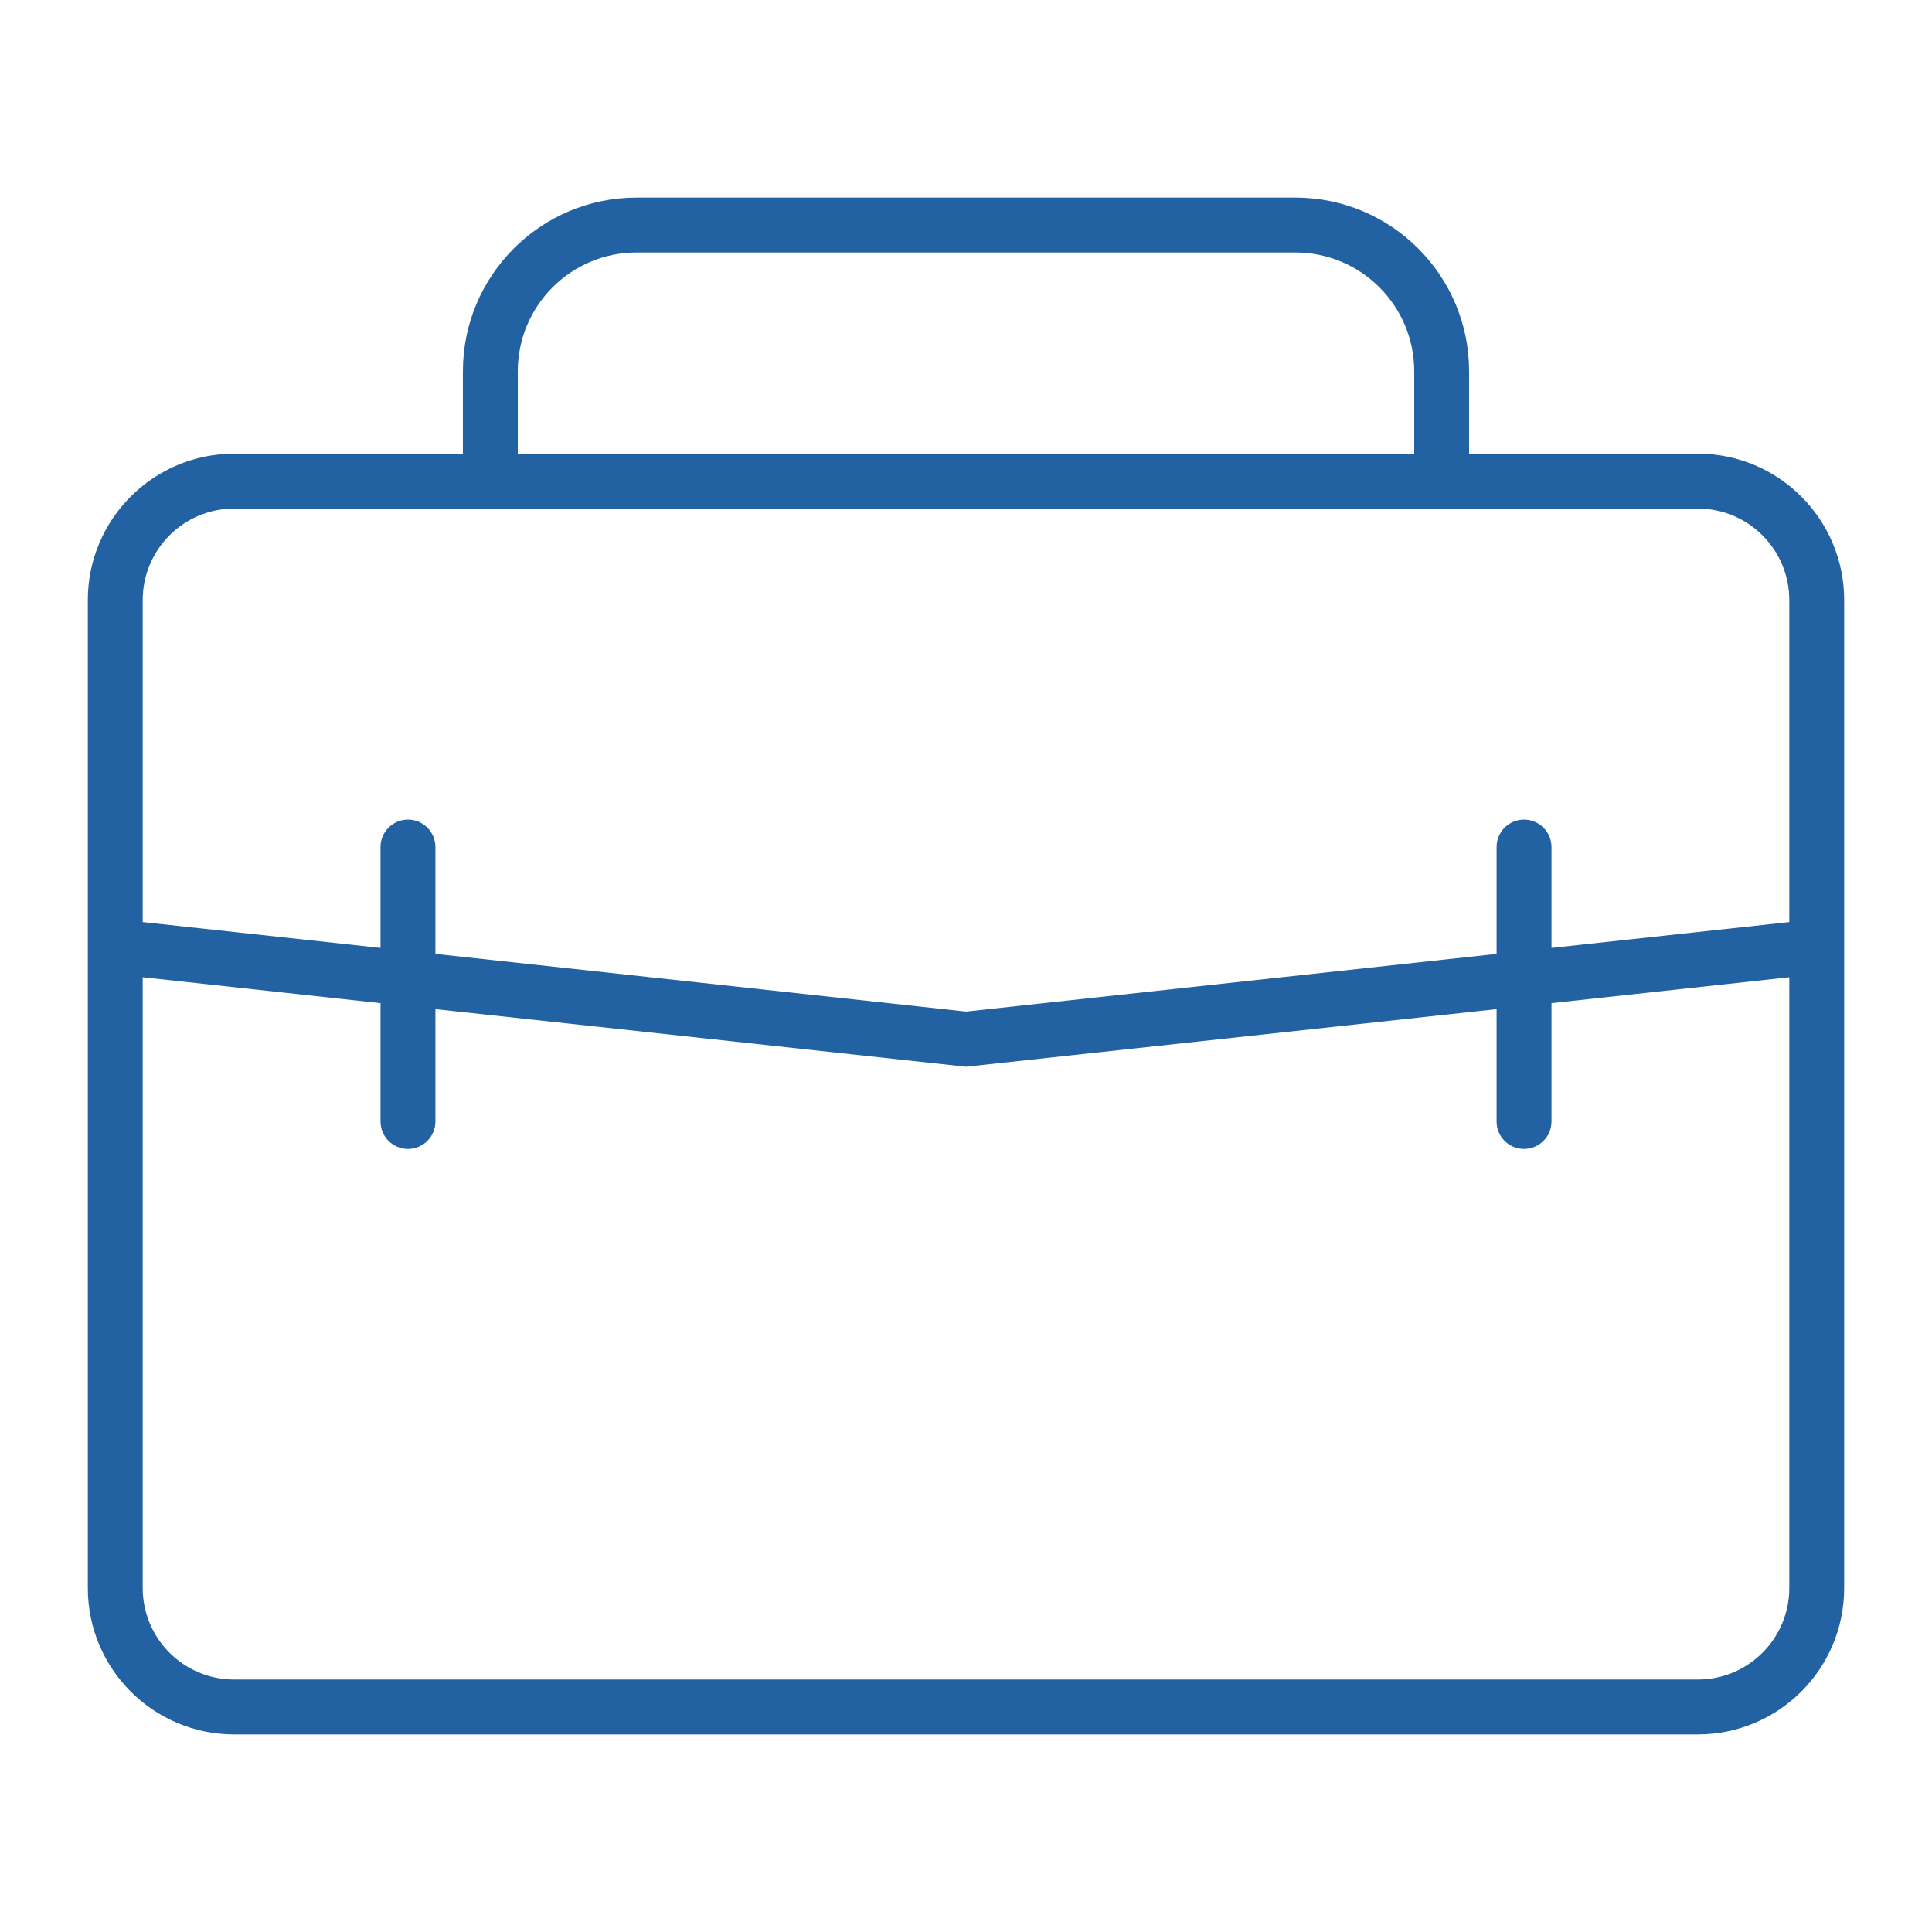 <?xml version="1.0" encoding="UTF-8" standalone="no"?>
<!DOCTYPE svg PUBLIC "-//W3C//DTD SVG 1.1//EN" "http://www.w3.org/Graphics/SVG/1.1/DTD/svg11.dtd">
<svg width="100%" height="100%" viewBox="0 0 22 22" version="1.1" xmlns="http://www.w3.org/2000/svg" xmlns:xlink="http://www.w3.org/1999/xlink" xml:space="preserve" xmlns:serif="http://www.serif.com/" style="fill-rule:evenodd;clip-rule:evenodd;stroke-linejoin:round;stroke-miterlimit:2;">
    <g transform="matrix(1,0,0,1,0.6,2)">
        <path d="M4.671,2.229L4.671,3.166L2.067,3.166C1.146,3.166 0.4,3.913 0.4,4.833L0.4,16.083C0.4,17.004 1.146,17.75 2.067,17.75L18.733,17.75C19.654,17.75 20.4,17.004 20.4,16.083L20.4,4.833C20.4,3.913 19.654,3.166 18.733,3.166L16.129,3.166L16.129,2.229C16.129,1.136 15.243,0.25 14.15,0.25L6.65,0.25C5.557,0.25 4.671,1.136 4.671,2.229ZM6.65,0.875C5.902,0.875 5.296,1.481 5.296,2.229L5.296,3.166L15.504,3.166L15.504,2.229C15.504,1.481 14.898,0.875 14.15,0.875L6.65,0.875ZM2.067,3.791L18.733,3.791C19.309,3.791 19.775,4.258 19.775,4.833L19.775,8.5L17.067,8.794L17.067,7.645C17.067,7.473 16.927,7.333 16.754,7.333C16.581,7.333 16.442,7.473 16.442,7.645L16.442,8.862L10.4,9.519L4.358,8.862L4.358,7.645C4.358,7.473 4.218,7.333 4.046,7.333C3.873,7.333 3.733,7.473 3.733,7.645L3.733,8.794L1.025,8.5L1.025,4.833C1.025,4.258 1.491,3.791 2.067,3.791ZM3.733,9.423L1.025,9.128L1.025,16.083C1.025,16.658 1.491,17.125 2.067,17.125L18.733,17.125C19.309,17.125 19.775,16.658 19.775,16.083L19.775,9.128L17.067,9.423L17.067,10.771C17.067,10.943 16.927,11.083 16.754,11.083C16.581,11.083 16.442,10.943 16.442,10.771L16.442,9.491L10.4,10.147L4.358,9.491L4.358,10.771C4.358,10.943 4.218,11.083 4.046,11.083C3.873,11.083 3.733,10.943 3.733,10.771L3.733,9.423Z" style="fill:rgb(35,98,162);"/>
    </g>
</svg>

